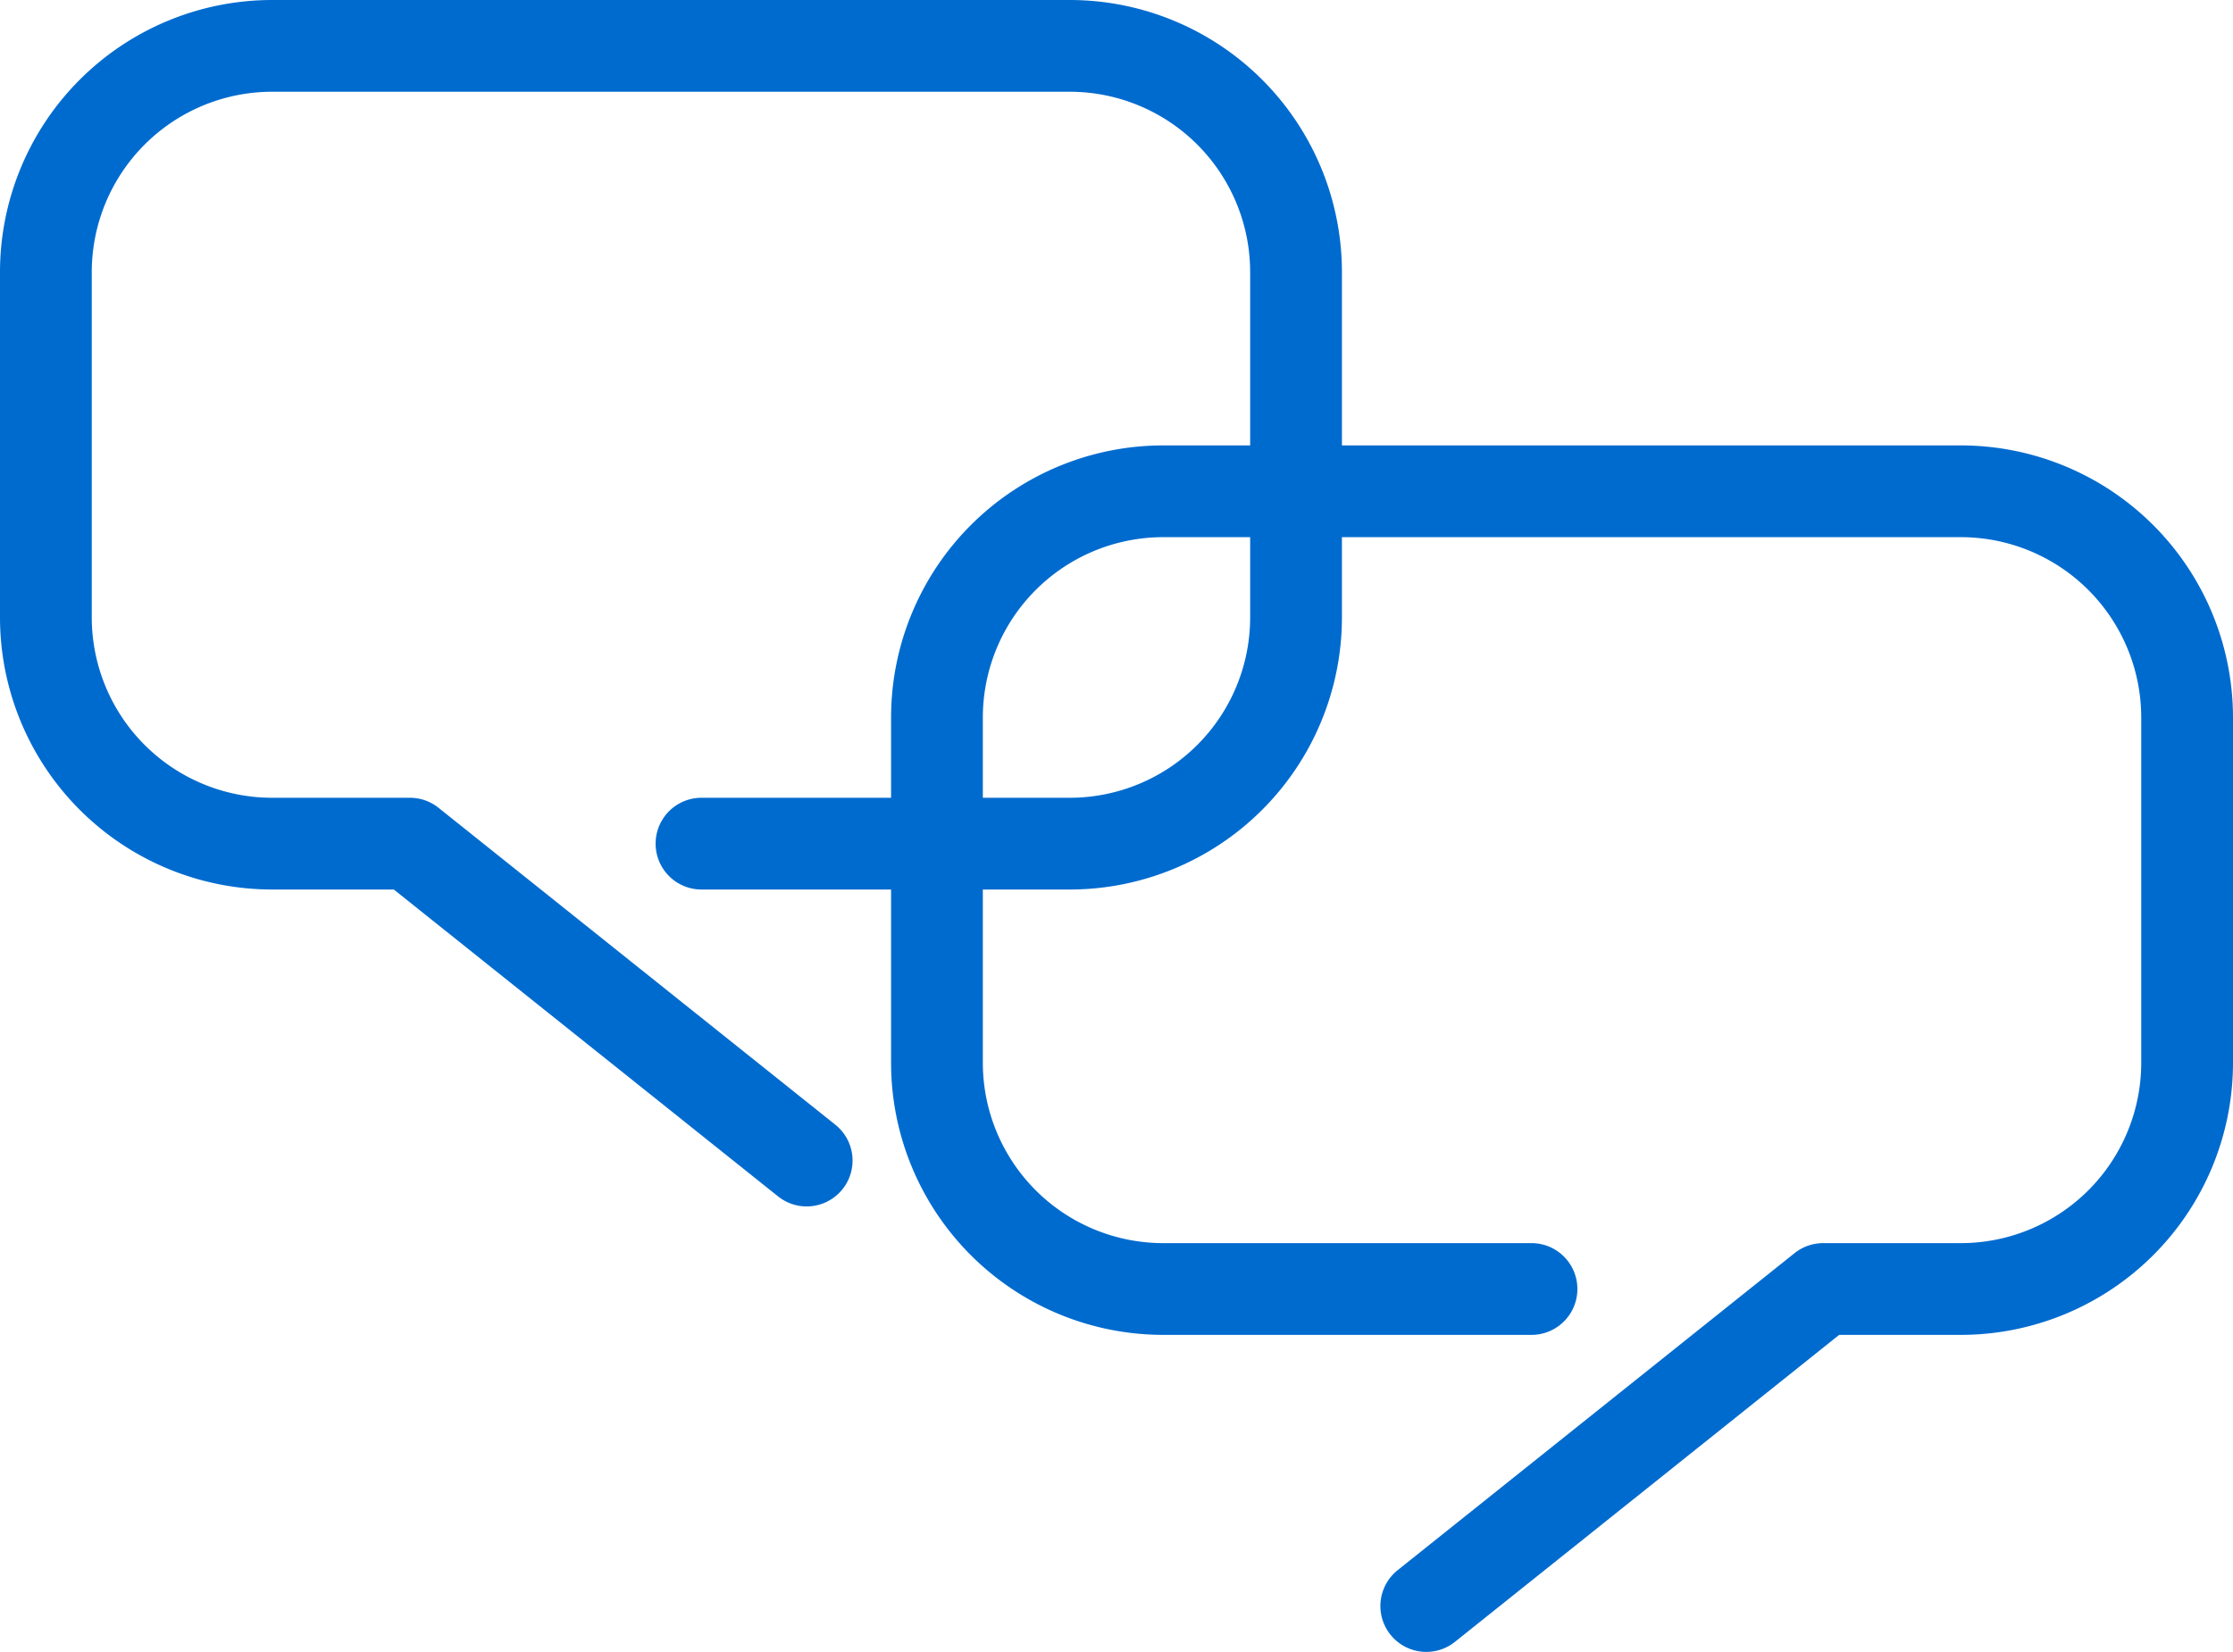 <?xml version="1.0" encoding="UTF-8"?>
<svg xmlns="http://www.w3.org/2000/svg" width="146" height="108.033">
  <path fill="#006bcf" d="M52.744 78.9a3 3 0 0 1-1.871-.656l-25.124-20.07h-7.967A17.8 17.8 0 0 1 0 40.391V17.783A17.8 17.8 0 0 1 17.782 0h52.174a17.8 17.8 0 0 1 17.783 17.783v22.608a17.8 17.8 0 0 1-17.783 17.783h-24.09a3 3 0 0 1 0-6h24.09a11.8 11.8 0 0 0 11.783-11.783V17.783A11.8 11.8 0 0 0 69.956 6H17.782A11.8 11.8 0 0 0 6 17.783v22.608a11.8 11.8 0 0 0 11.782 11.783H26.8a3 3 0 0 1 1.873.656l25.946 20.729a3 3 0 0 1-1.875 5.341"></path>
  <path fill="#006bcf" d="M93.256 108.033a3 3 0 0 1-1.874-5.344l25.945-20.729a3 3 0 0 1 1.873-.66h9.018A11.8 11.8 0 0 0 140 69.522V46.913a11.8 11.8 0 0 0-11.782-11.783H76.044a11.8 11.8 0 0 0-11.783 11.783v22.609A11.8 11.8 0 0 0 76.044 81.3h24.09a3 3 0 0 1 0 6h-24.09a17.8 17.8 0 0 1-17.783-17.778V46.913A17.8 17.8 0 0 1 76.044 29.13h52.174A17.8 17.8 0 0 1 146 46.913v22.609A17.8 17.8 0 0 1 128.218 87.3h-7.967l-25.124 20.077a3 3 0 0 1-1.871.656"></path>
</svg>
